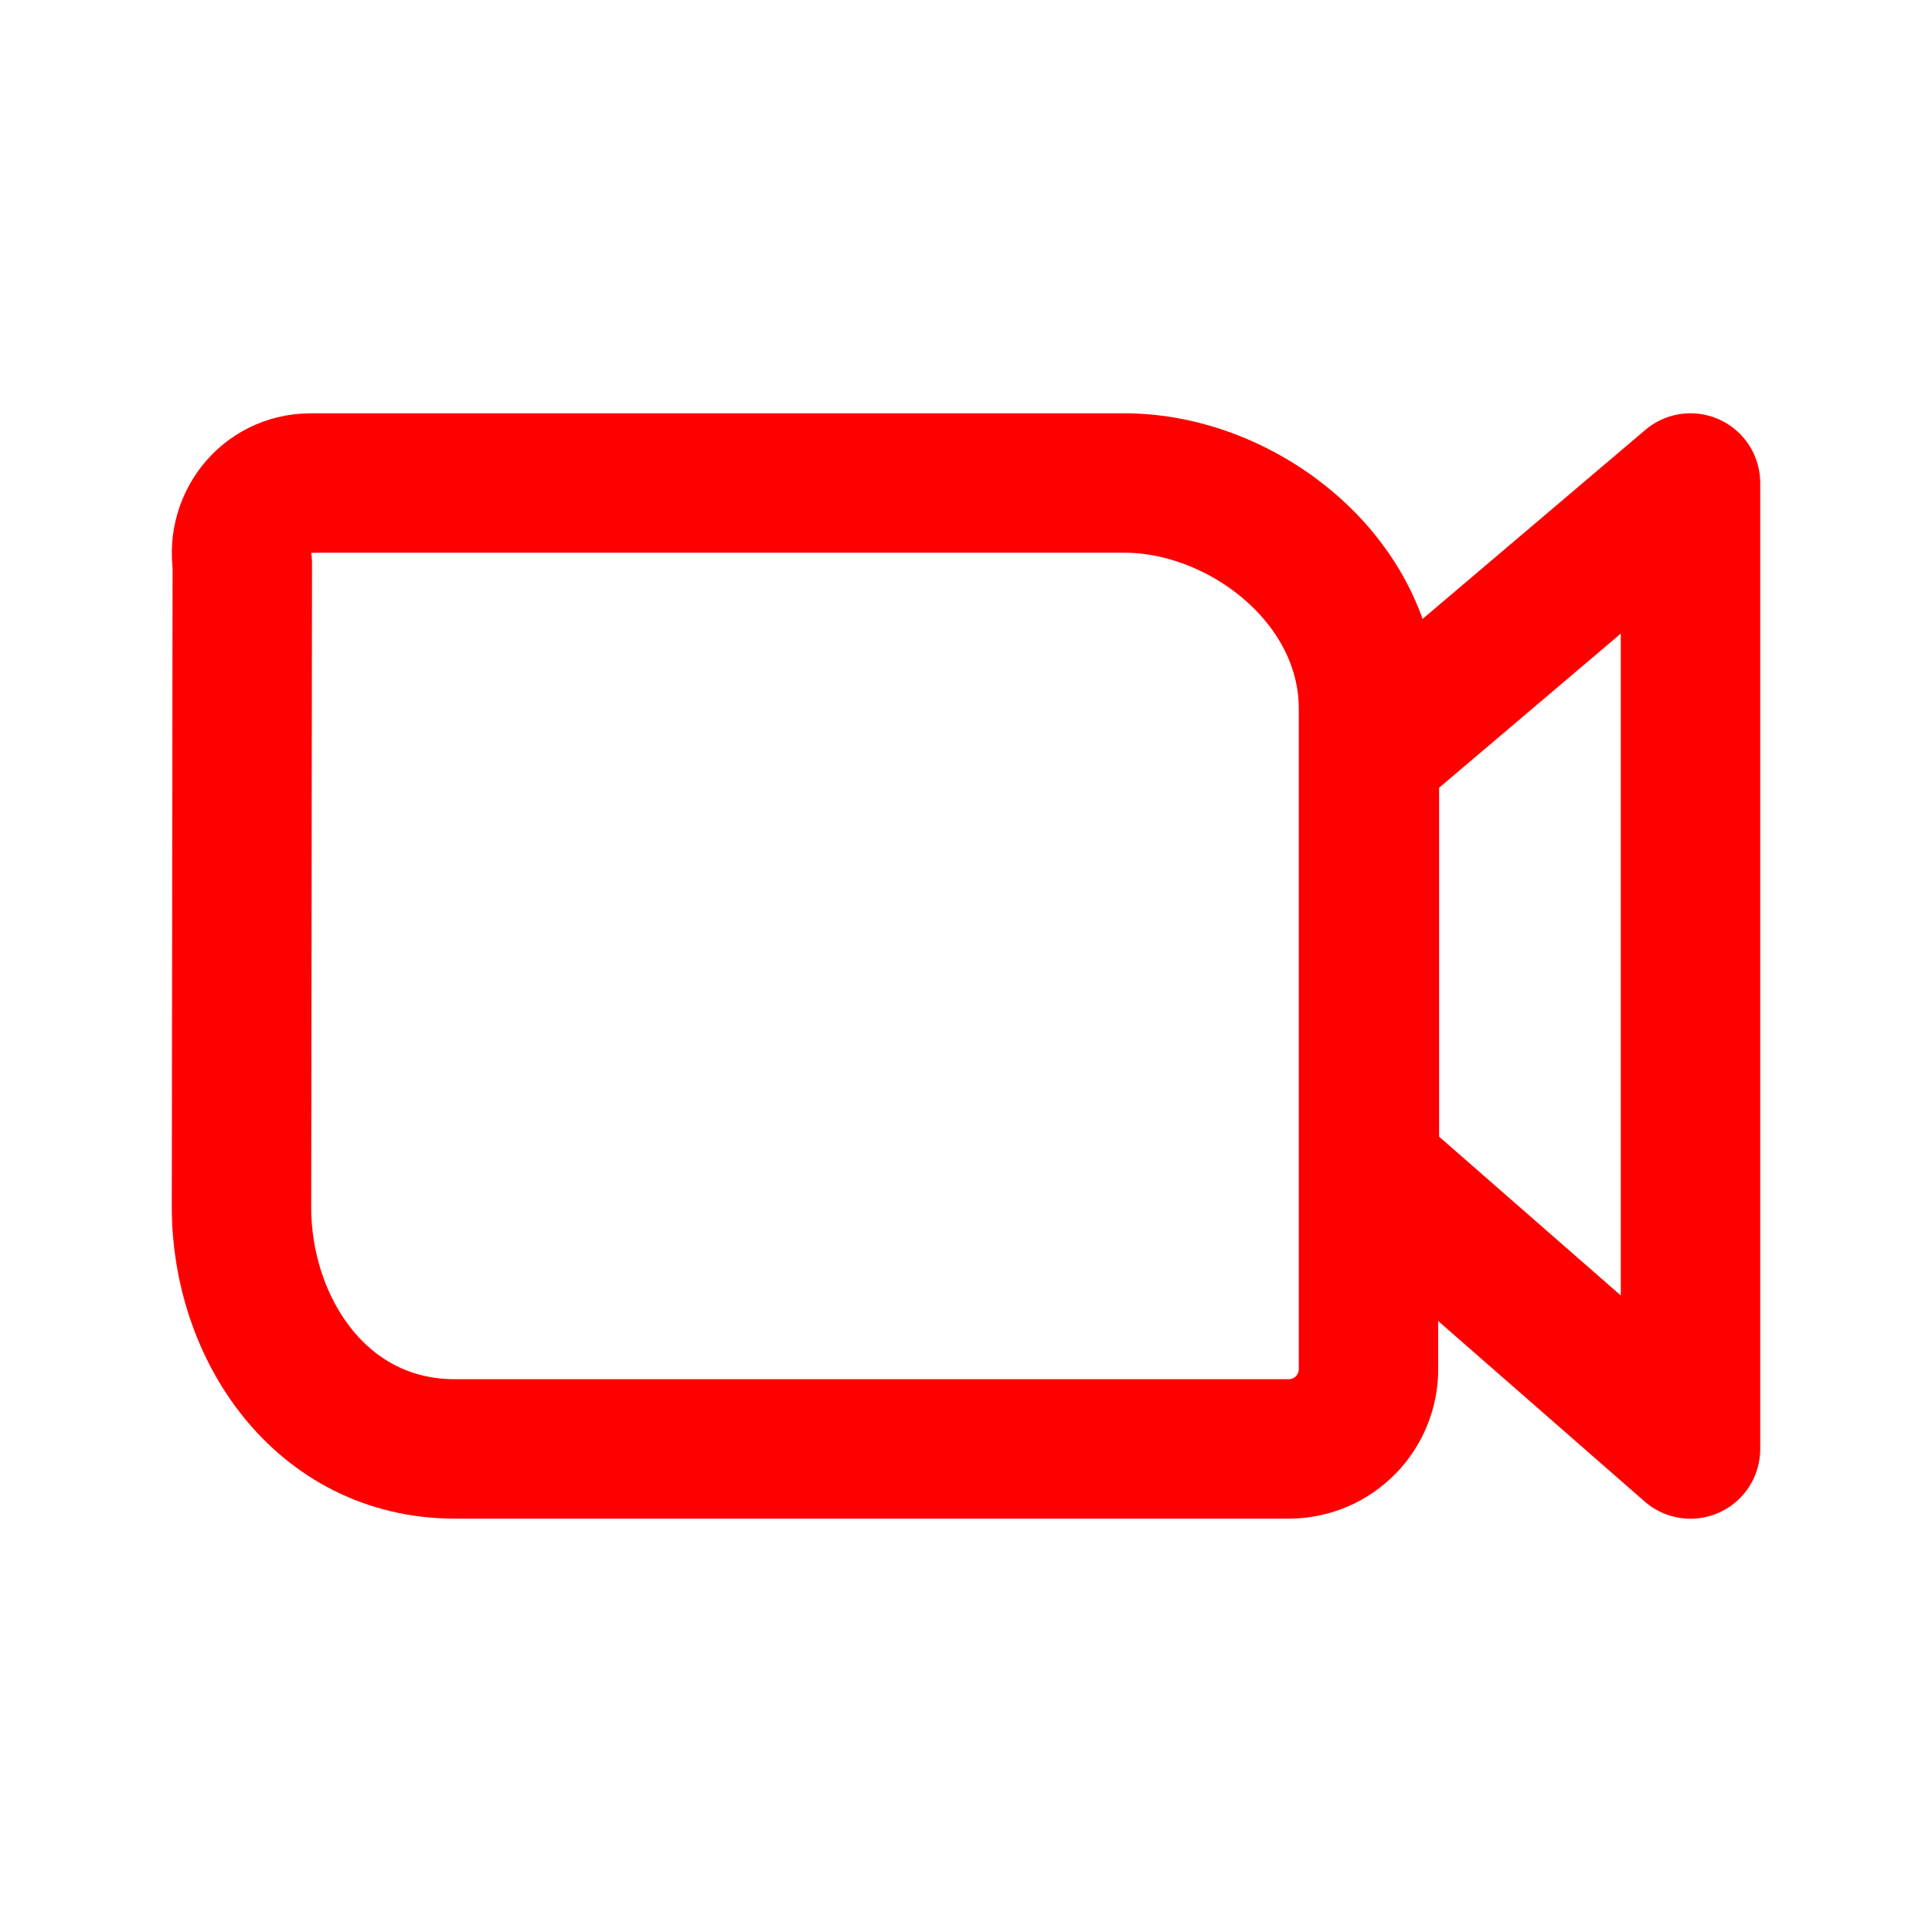 <svg width="97" height="97" viewBox="0 0 97 97" fill="none" xmlns="http://www.w3.org/2000/svg">
<path d="M68.753 37.931V58.657L84.875 72.75V24.25L68.753 37.931Z" stroke="#FF0000" stroke-width="7" stroke-linecap="round" stroke-linejoin="round"/>
<path d="M15.71 24.25H56.45C62.383 24.25 68.708 29.112 68.708 35.579V68.704C68.718 69.762 68.309 70.78 67.571 71.537C66.833 72.294 65.825 72.729 64.768 72.746H22.843C16.106 72.746 12.125 66.683 12.125 60.621L12.165 28.288C12.089 27.777 12.125 27.256 12.27 26.76C12.415 26.265 12.666 25.807 13.006 25.418C13.341 25.034 13.759 24.73 14.228 24.529C14.697 24.329 15.204 24.236 15.714 24.258L15.71 24.25Z" stroke="#FF0000" stroke-width="7" stroke-linecap="round" stroke-linejoin="round"/>
</svg>
